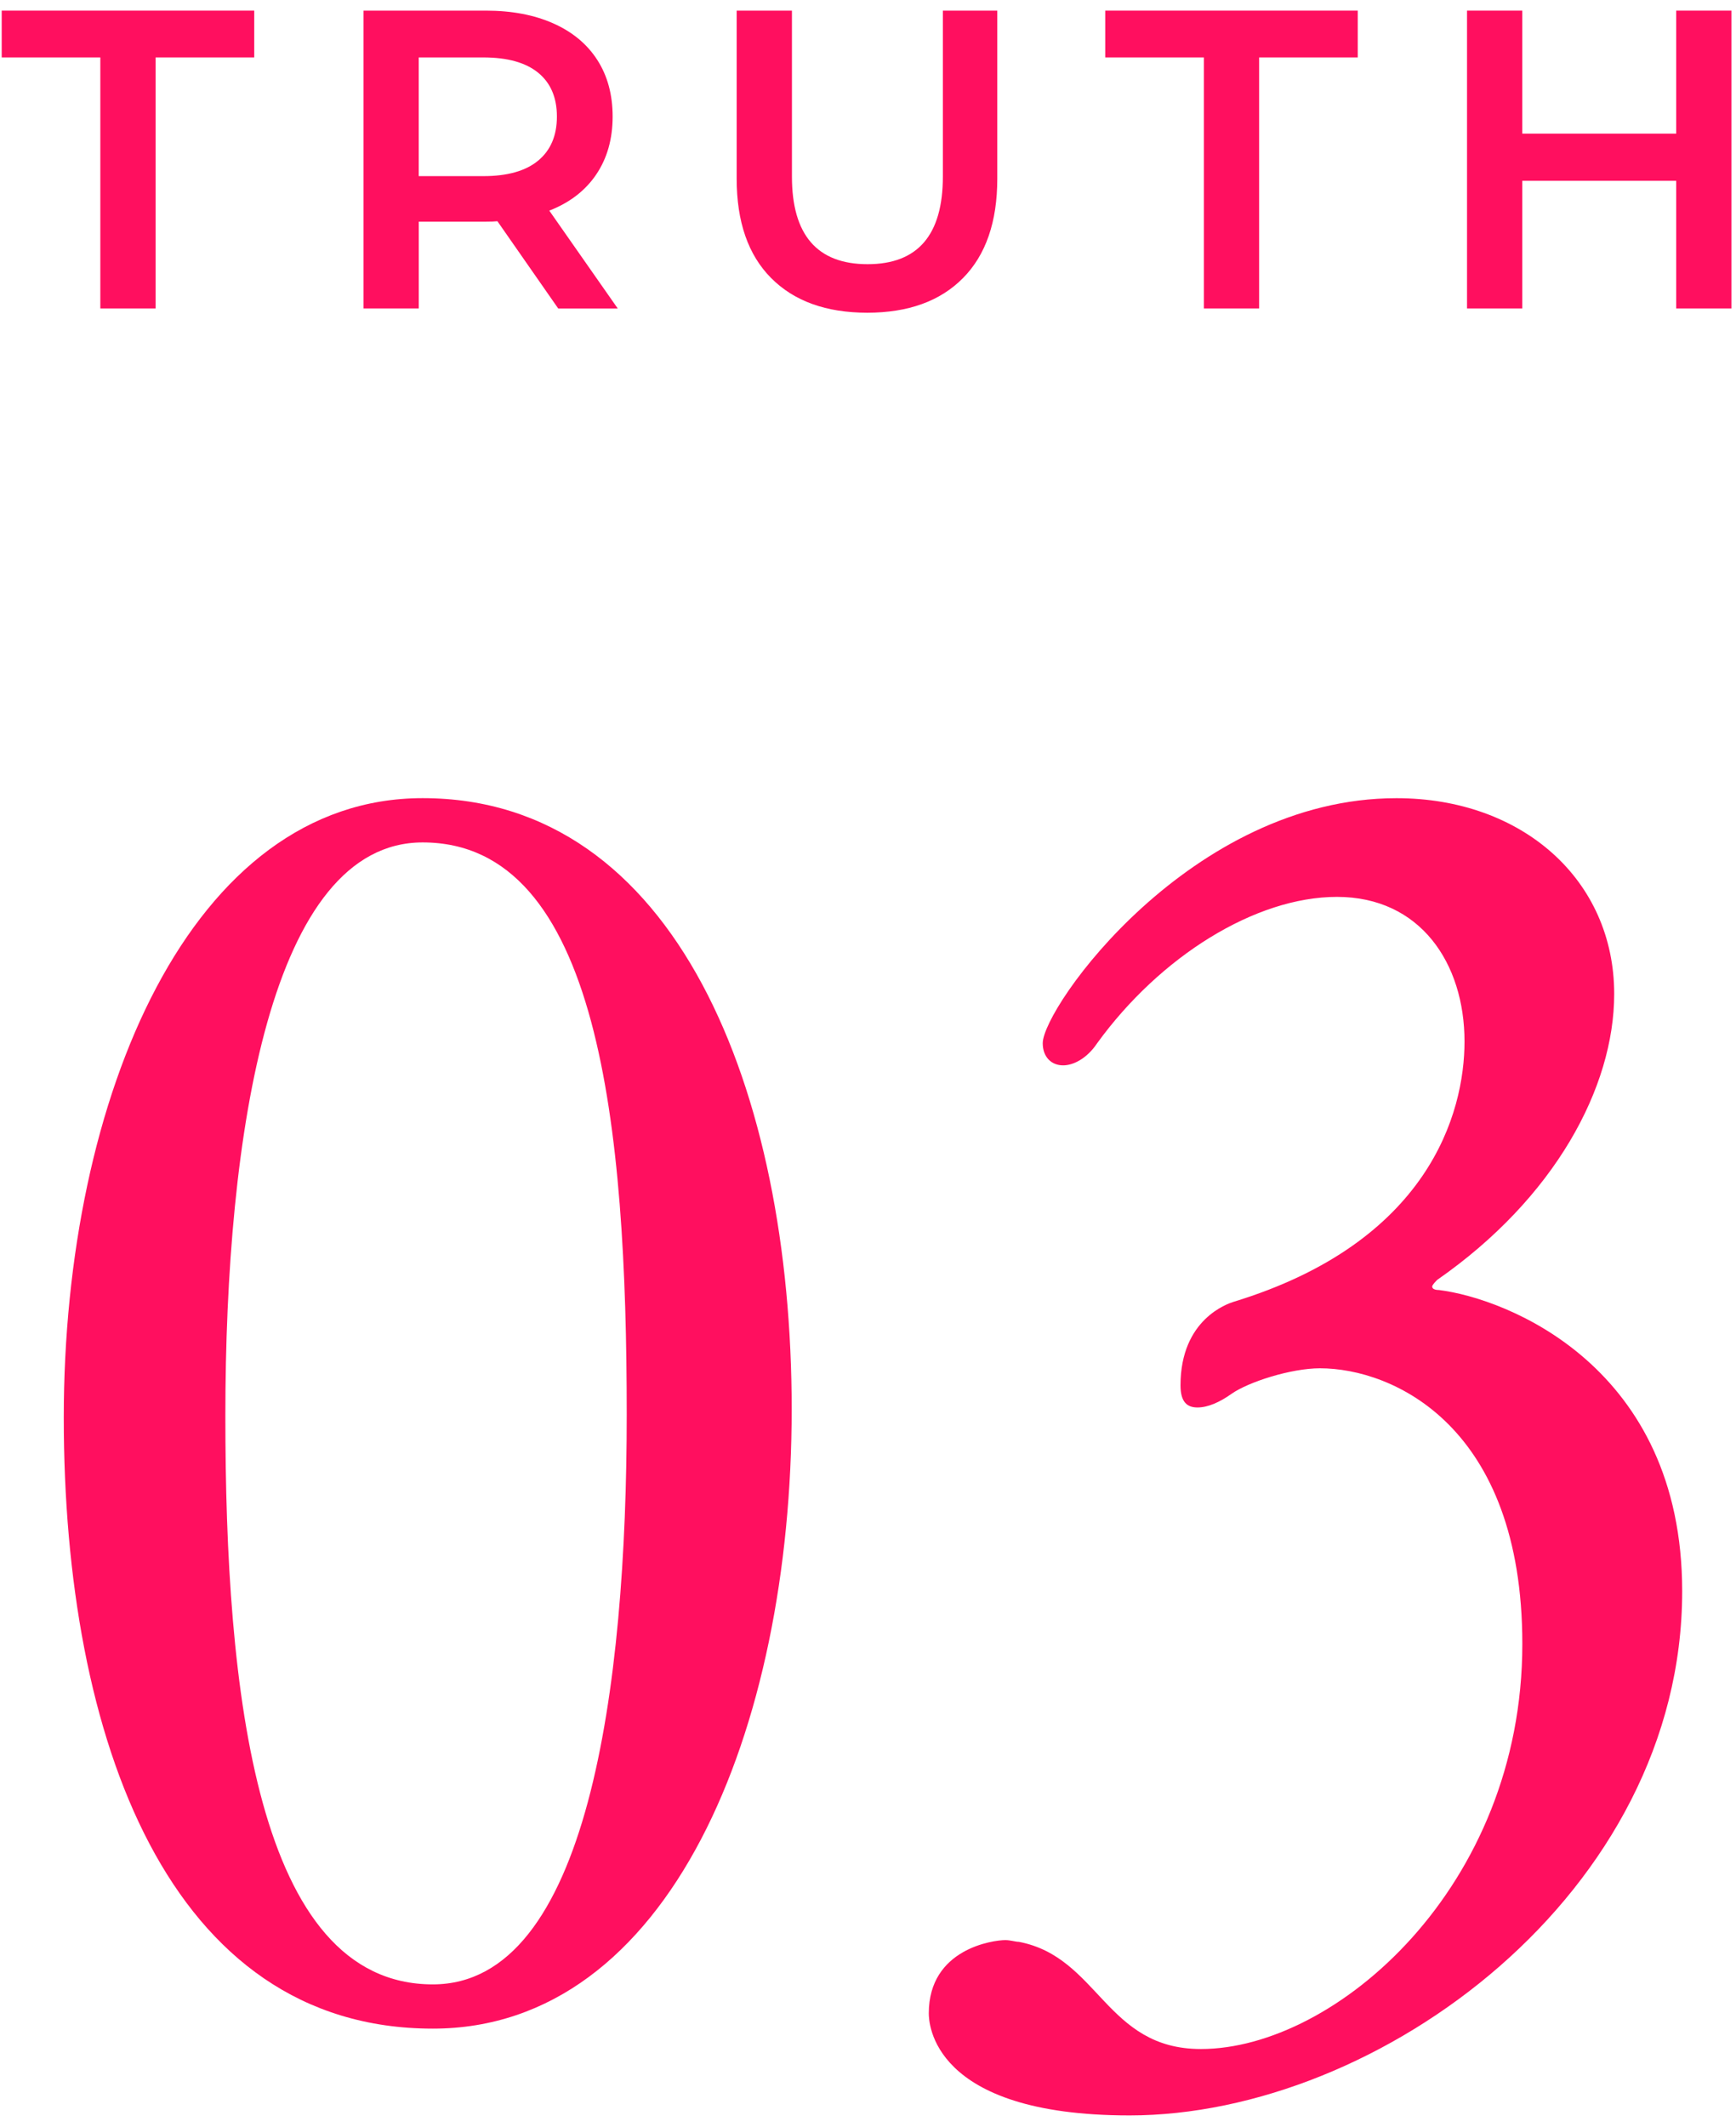 <svg enable-background="new 0 0 49 60" height="60" viewBox="0 0 49 60" width="49" xmlns="http://www.w3.org/2000/svg"><g fill="#ff0f5f"><path d="m12.217 57.221c-7.441 0-10.417-8.161-10.417-17.235 0-9.072 3.601-17.473 10.129-17.473 7.153 0 10.417 8.256 10.417 17.233 0 9.073-3.456 17.475-10.129 17.475zm-.288-33.459c-4.272 0-5.568 8.16-5.568 16.177 0 7.729.864 16.034 5.856 16.034 4.369 0 5.473-8.354 5.473-16.082-.001-8.065-.769-16.129-5.761-16.129z"/><path d="m31.881 59.669c-5.617 0-5.665-2.641-5.665-2.881 0-1.824 1.824-2.064 2.16-2.064.144 0 .288.049.384.049 2.256.432 2.448 3.023 5.136 3.023 3.792 0 9.073-4.56 9.073-11.425 0-6.145-3.648-7.776-5.712-7.776-.816 0-2.016.384-2.496.72-.336.24-.672.385-.96.385s-.48-.145-.48-.625c0-1.872 1.344-2.304 1.488-2.352 5.521-1.681 6.528-5.328 6.528-7.345 0-2.208-1.248-4.08-3.6-4.08-2.304 0-4.993 1.68-6.769 4.128-.288.432-.672.624-.96.624-.336 0-.576-.24-.576-.624 0-1.008 4.176-6.912 9.985-6.912 3.552 0 6.145 2.304 6.145 5.521 0 2.64-1.68 5.76-4.993 8.064-.048.048-.144.144-.144.191 0 .049.048.097.192.097 1.92.24 6.864 2.16 6.864 8.496.001 8.497-8.543 14.786-15.6 14.786z"/><path d="m2.832 1.62h-2.784v-1.32h7.128v1.32h-2.784v7.08h-1.56z"/><path d="m15.755 8.7-1.715-2.46c-.072.008-.18.012-.324.012h-1.896v2.448h-1.56v-8.4h3.456c.728 0 1.362.12 1.902.36s.954.584 1.242 1.032.432.979.432 1.596c0 .632-.154 1.176-.462 1.632s-.75.797-1.326 1.021l1.932 2.76h-1.681zm-.564-6.648c-.352-.287-.868-.432-1.548-.432h-1.824v3.348h1.824c.68 0 1.196-.146 1.548-.438s.528-.706.528-1.242-.176-.948-.528-1.236z"/><path d="m21.765 7.842c-.648-.651-.972-1.586-.972-2.802v-4.74h1.56v4.68c0 1.647.712 2.472 2.136 2.472 1.416 0 2.124-.824 2.124-2.472v-4.68h1.536v4.74c0 1.216-.322 2.15-.966 2.802s-1.546.979-2.706.979c-1.16-.001-2.064-.327-2.712-.979z"/><path d="m33.98 1.62h-2.784v-1.32h7.128v1.32h-2.784v7.08h-1.56z"/><path d="m48.872.3v8.4h-1.56v-3.6h-4.344v3.6h-1.56v-8.4h1.56v3.469h4.344v-3.469z"/></g><path d="m0 0h49v60h-49z" fill="none"/></svg>